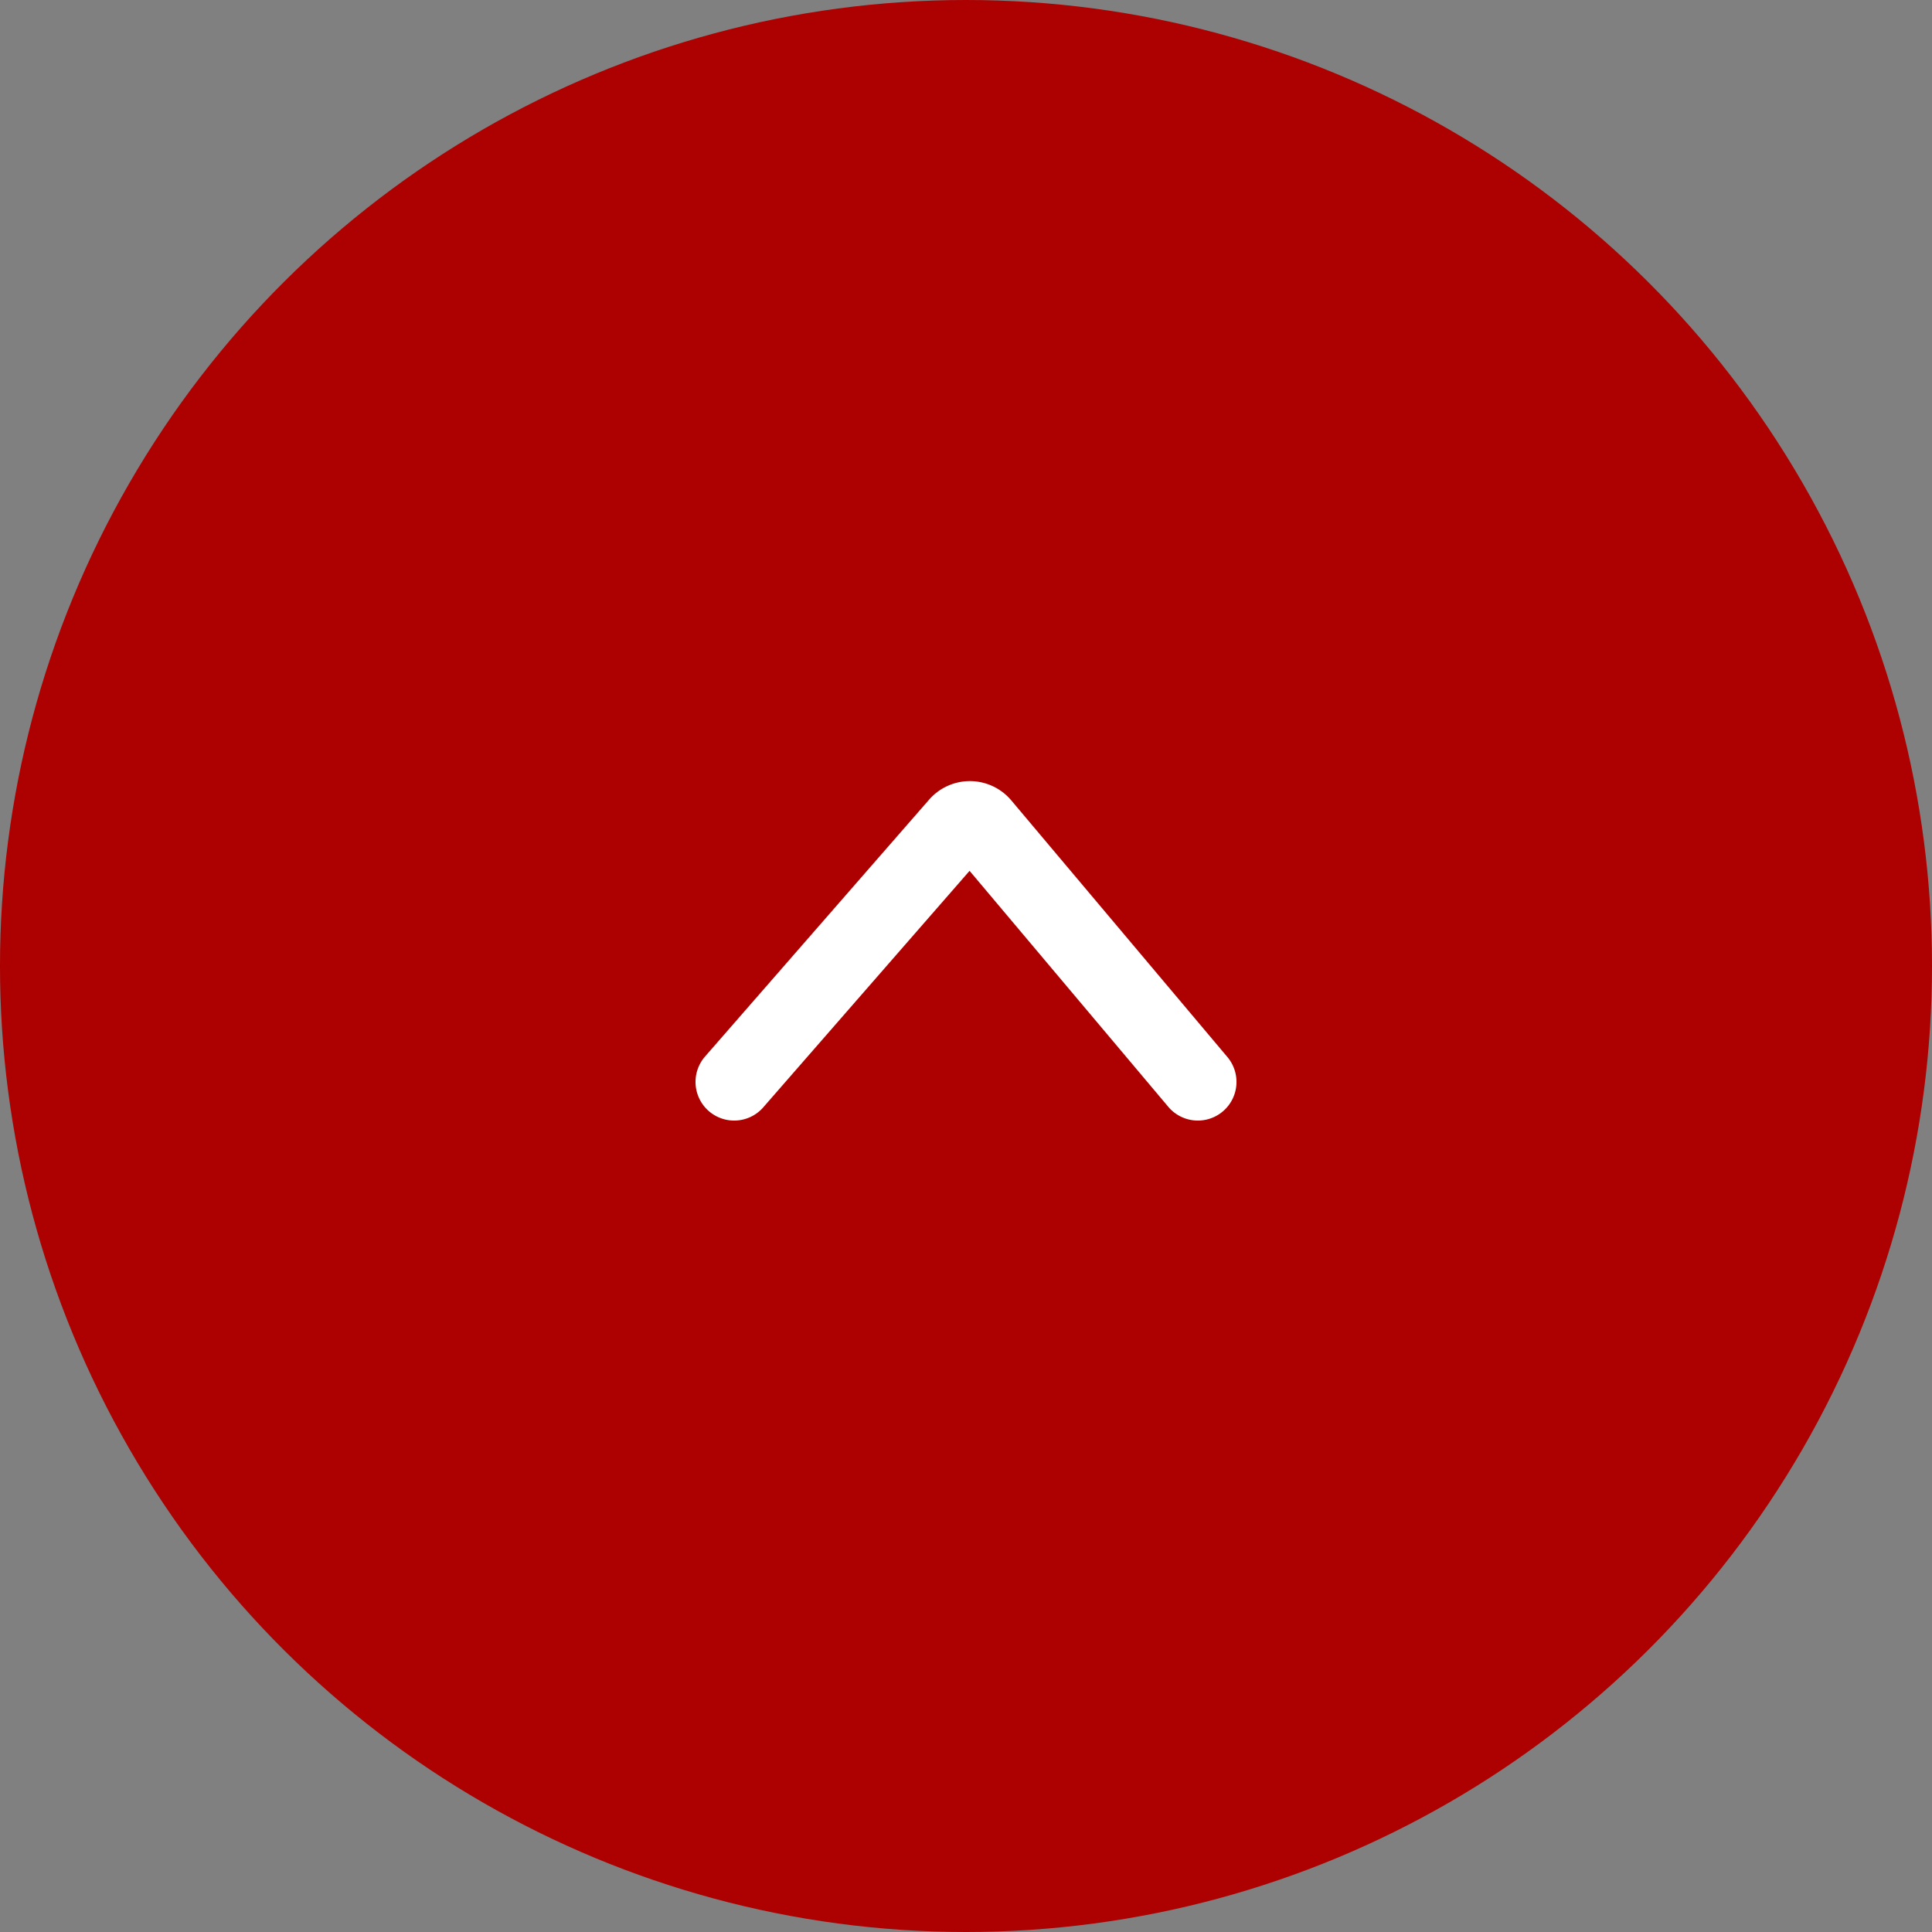 <svg width="50" height="50" fill="none" xmlns="http://www.w3.org/2000/svg"><rect width="100%" height="100%" fill="#808080" stroke="none"/><circle cx="25" cy="25" r="25" transform="matrix(0 1 1 0 0 0)" fill="#AD0000"/><path d="M19 28l5.799-6.648a.4.4 0 01.607.005L31 28" stroke="#fff" stroke-width="2" stroke-linecap="round"/></svg>